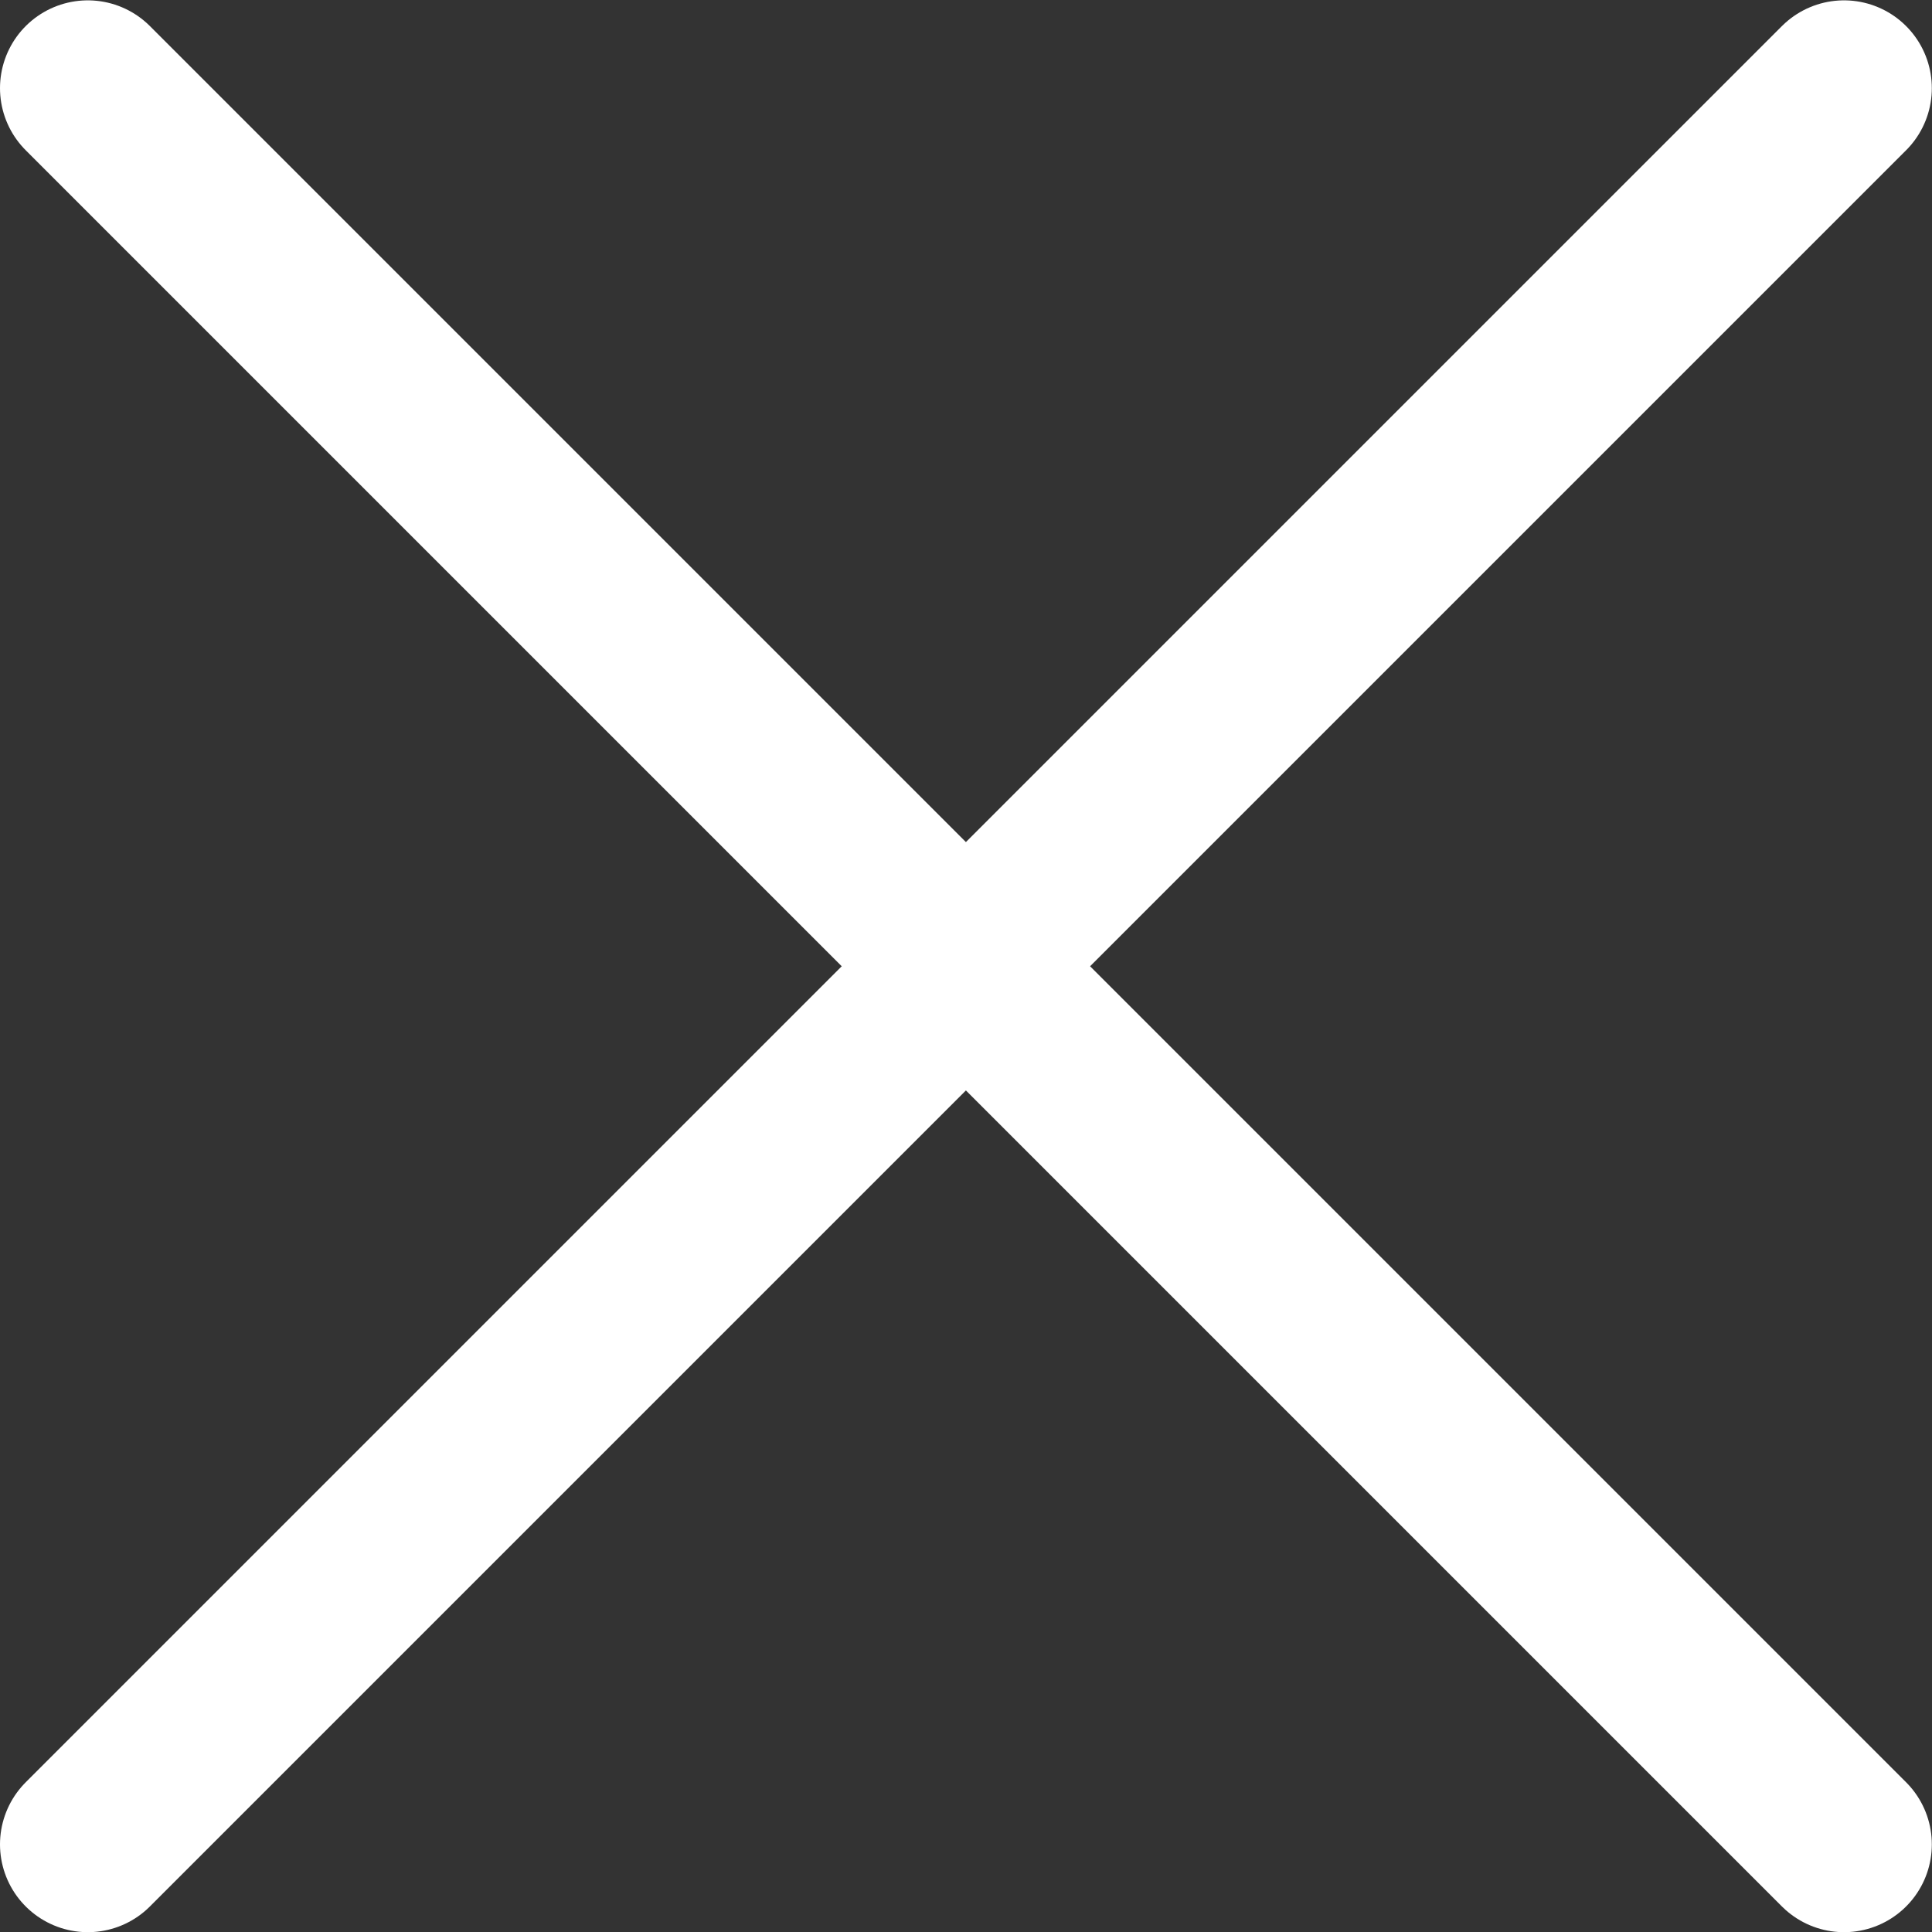 <svg xmlns="http://www.w3.org/2000/svg" width="22.002" height="22.004" viewBox="0 0 22.002 22.004">
  <rect x="0" y="0" width="22.002" height="22.004" fill="#333333" stroke="none"/>
  <g id="BTN-Close" transform="translate(1 1.002)">
    <path id="Union_1" data-name="Union 1" d="M18210,24010l-10,10,10-10-10-10,10,10,10-10-10,10,10,10Z" transform="translate(-18200 -23999.998)" fill="none" stroke="#fff" stroke-linecap="round" stroke-linejoin="round" stroke-width="2"/>
  </g>
</svg>
